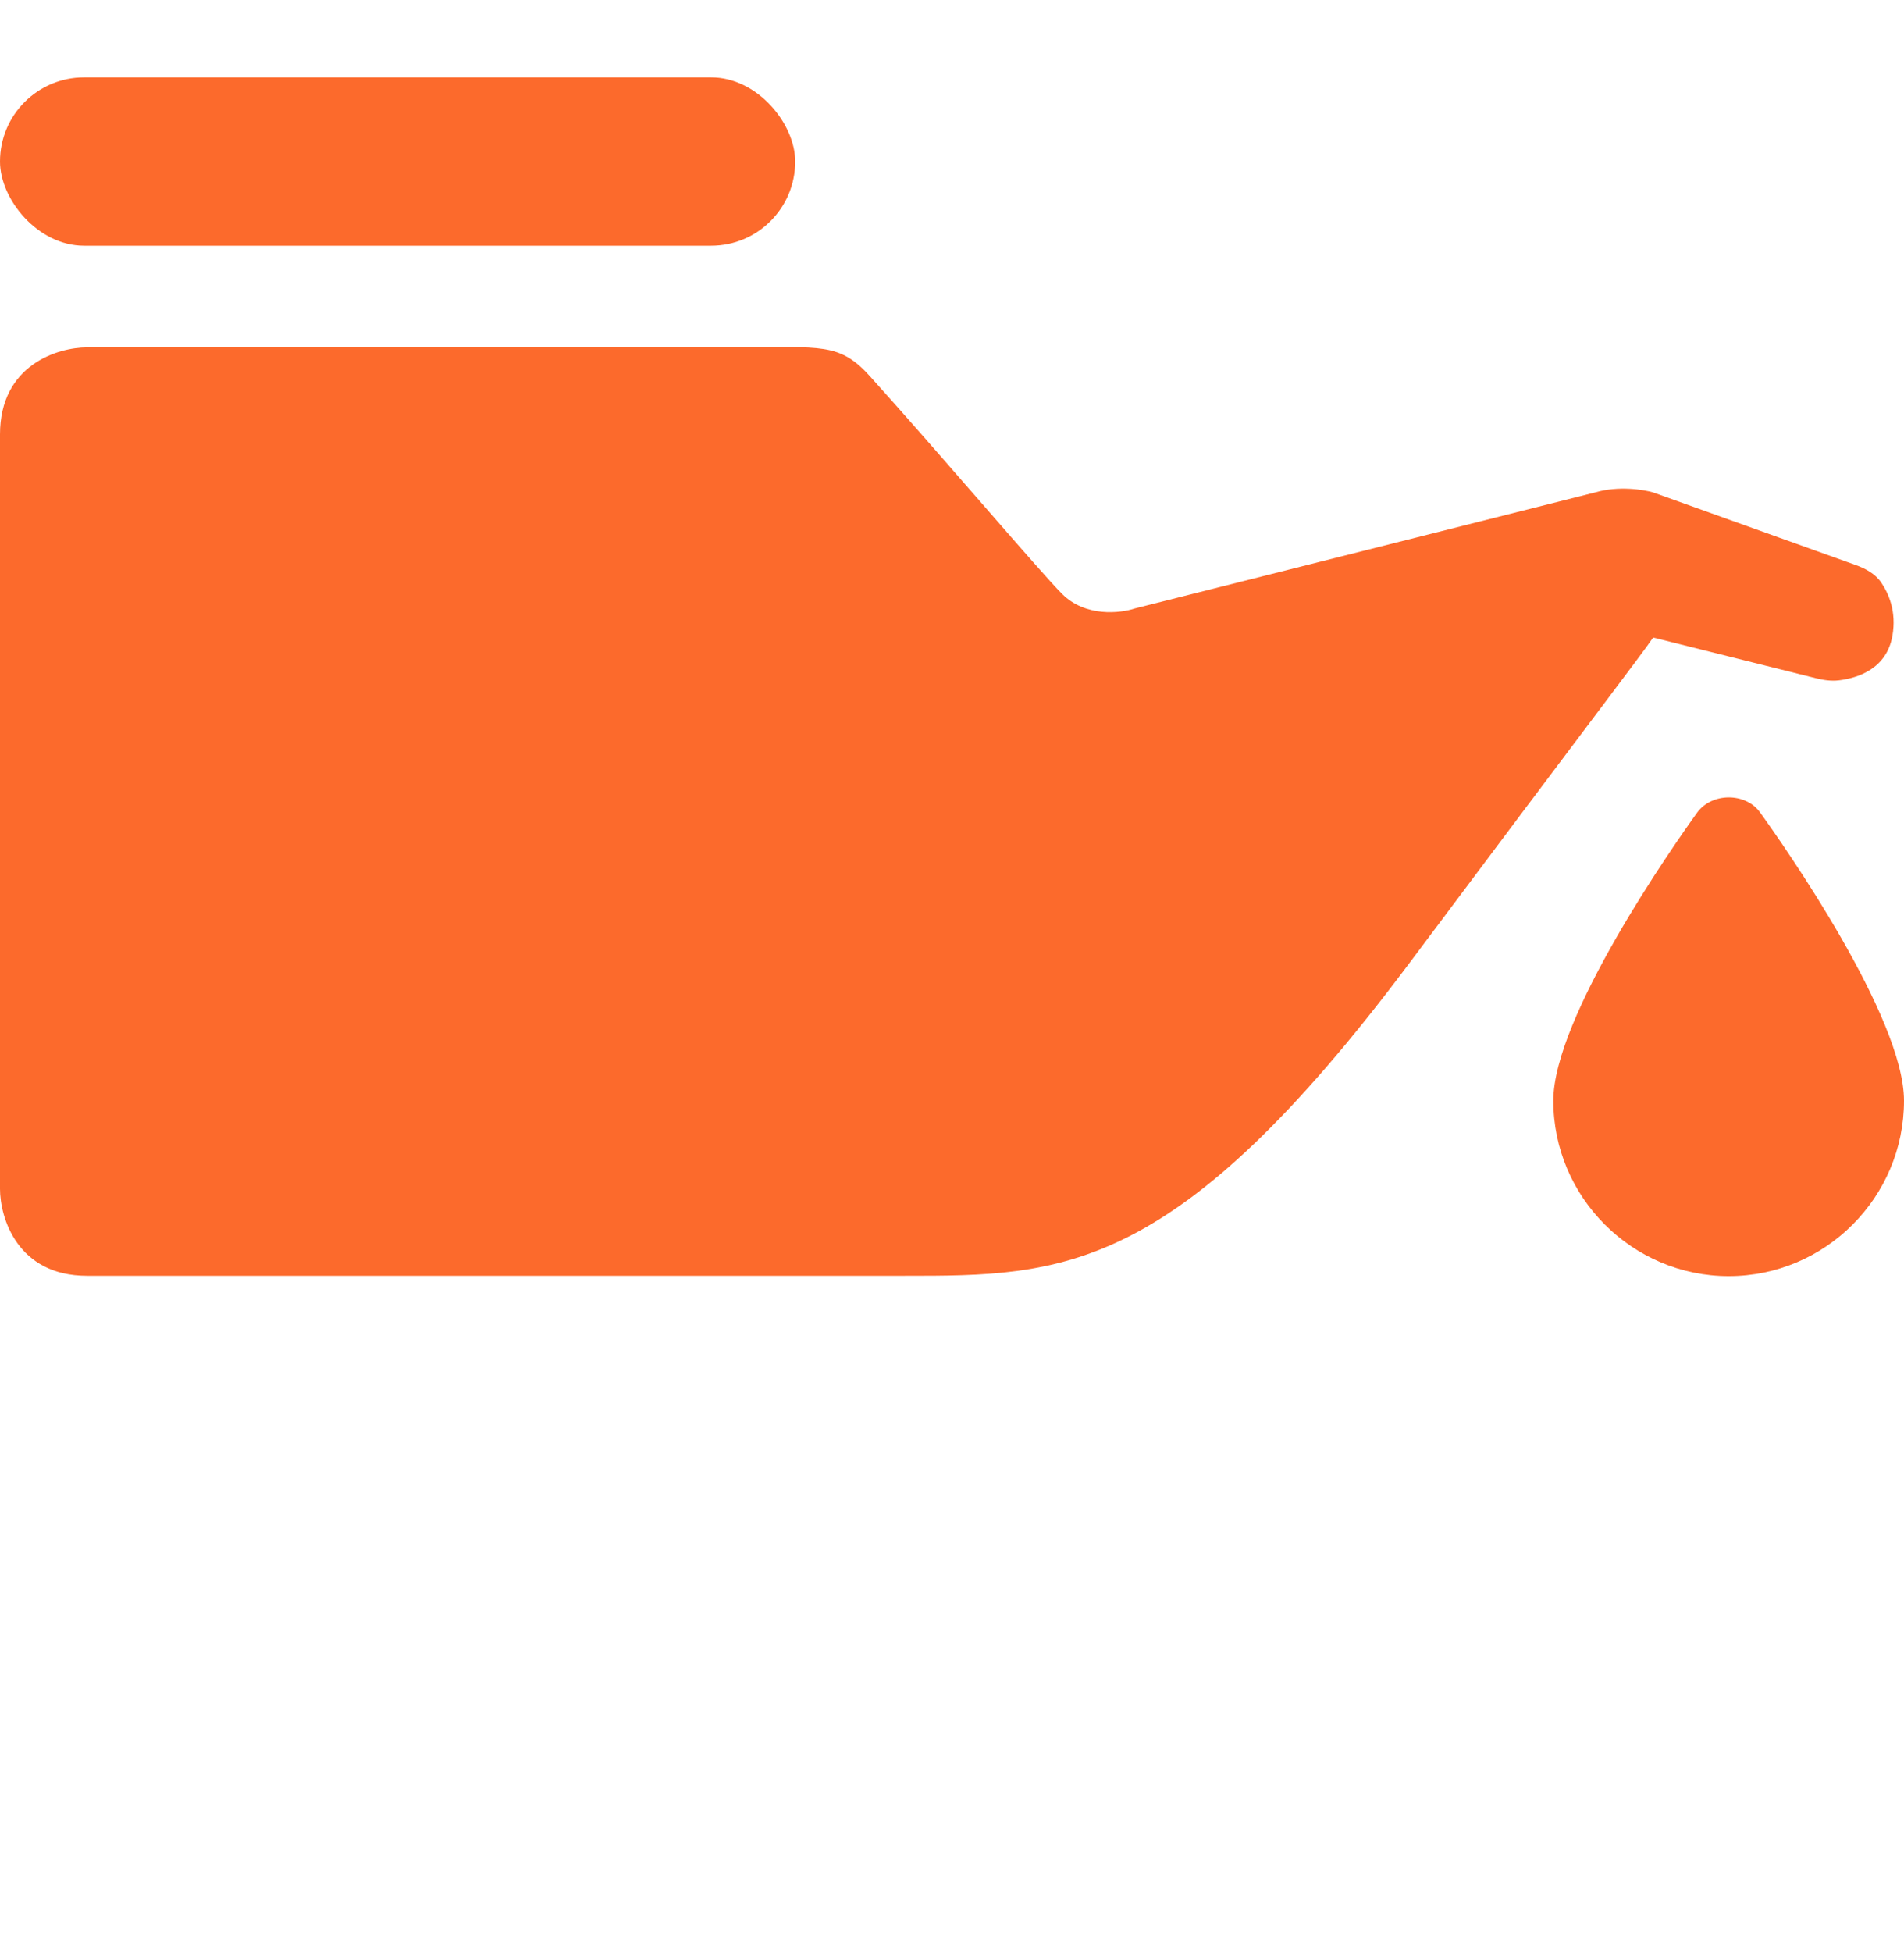 <?xml version="1.0" encoding="utf-8"?>
<svg xmlns="http://www.w3.org/2000/svg" width="40" height="41" viewBox="0 0 40 41" fill="none">
<path d="M35.655 17.064C35.149 17.766 32.633 21.36 32.633 23.115C32.633 25.141 34.291 26.799 36.317 26.799C38.35 26.799 40 25.141 40 23.115C40 21.36 37.485 17.766 36.978 17.064C36.676 16.639 35.966 16.639 35.655 17.064Z" fill="#FC6A2C"/>
<path d="M23.838 12.778L33.511 10.341C33.999 10.197 34.527 10.281 34.73 10.341L38.978 11.863C39.191 11.939 39.396 12.048 39.523 12.236C39.679 12.466 39.845 12.844 39.757 13.349C39.635 14.049 39.026 14.239 38.631 14.287C38.469 14.306 38.306 14.282 38.147 14.242L34.73 13.388C34.527 13.693 33.22 15.397 29.615 20.217C24.696 26.792 22.315 26.792 19.015 26.792H1.828C0.366 26.792 0 25.574 0 24.965V9.123C0 7.66 1.219 7.295 1.828 7.295H15.537C17.243 7.295 17.633 7.186 18.279 7.904C19.878 9.68 21.828 11.986 22.315 12.474C22.802 12.961 23.534 12.88 23.838 12.778Z" fill="#FC6A2C"/>
<rect y="1.625" width="16.706" height="3.535" rx="1.767" fill="#FC6A2C"/>
</svg>